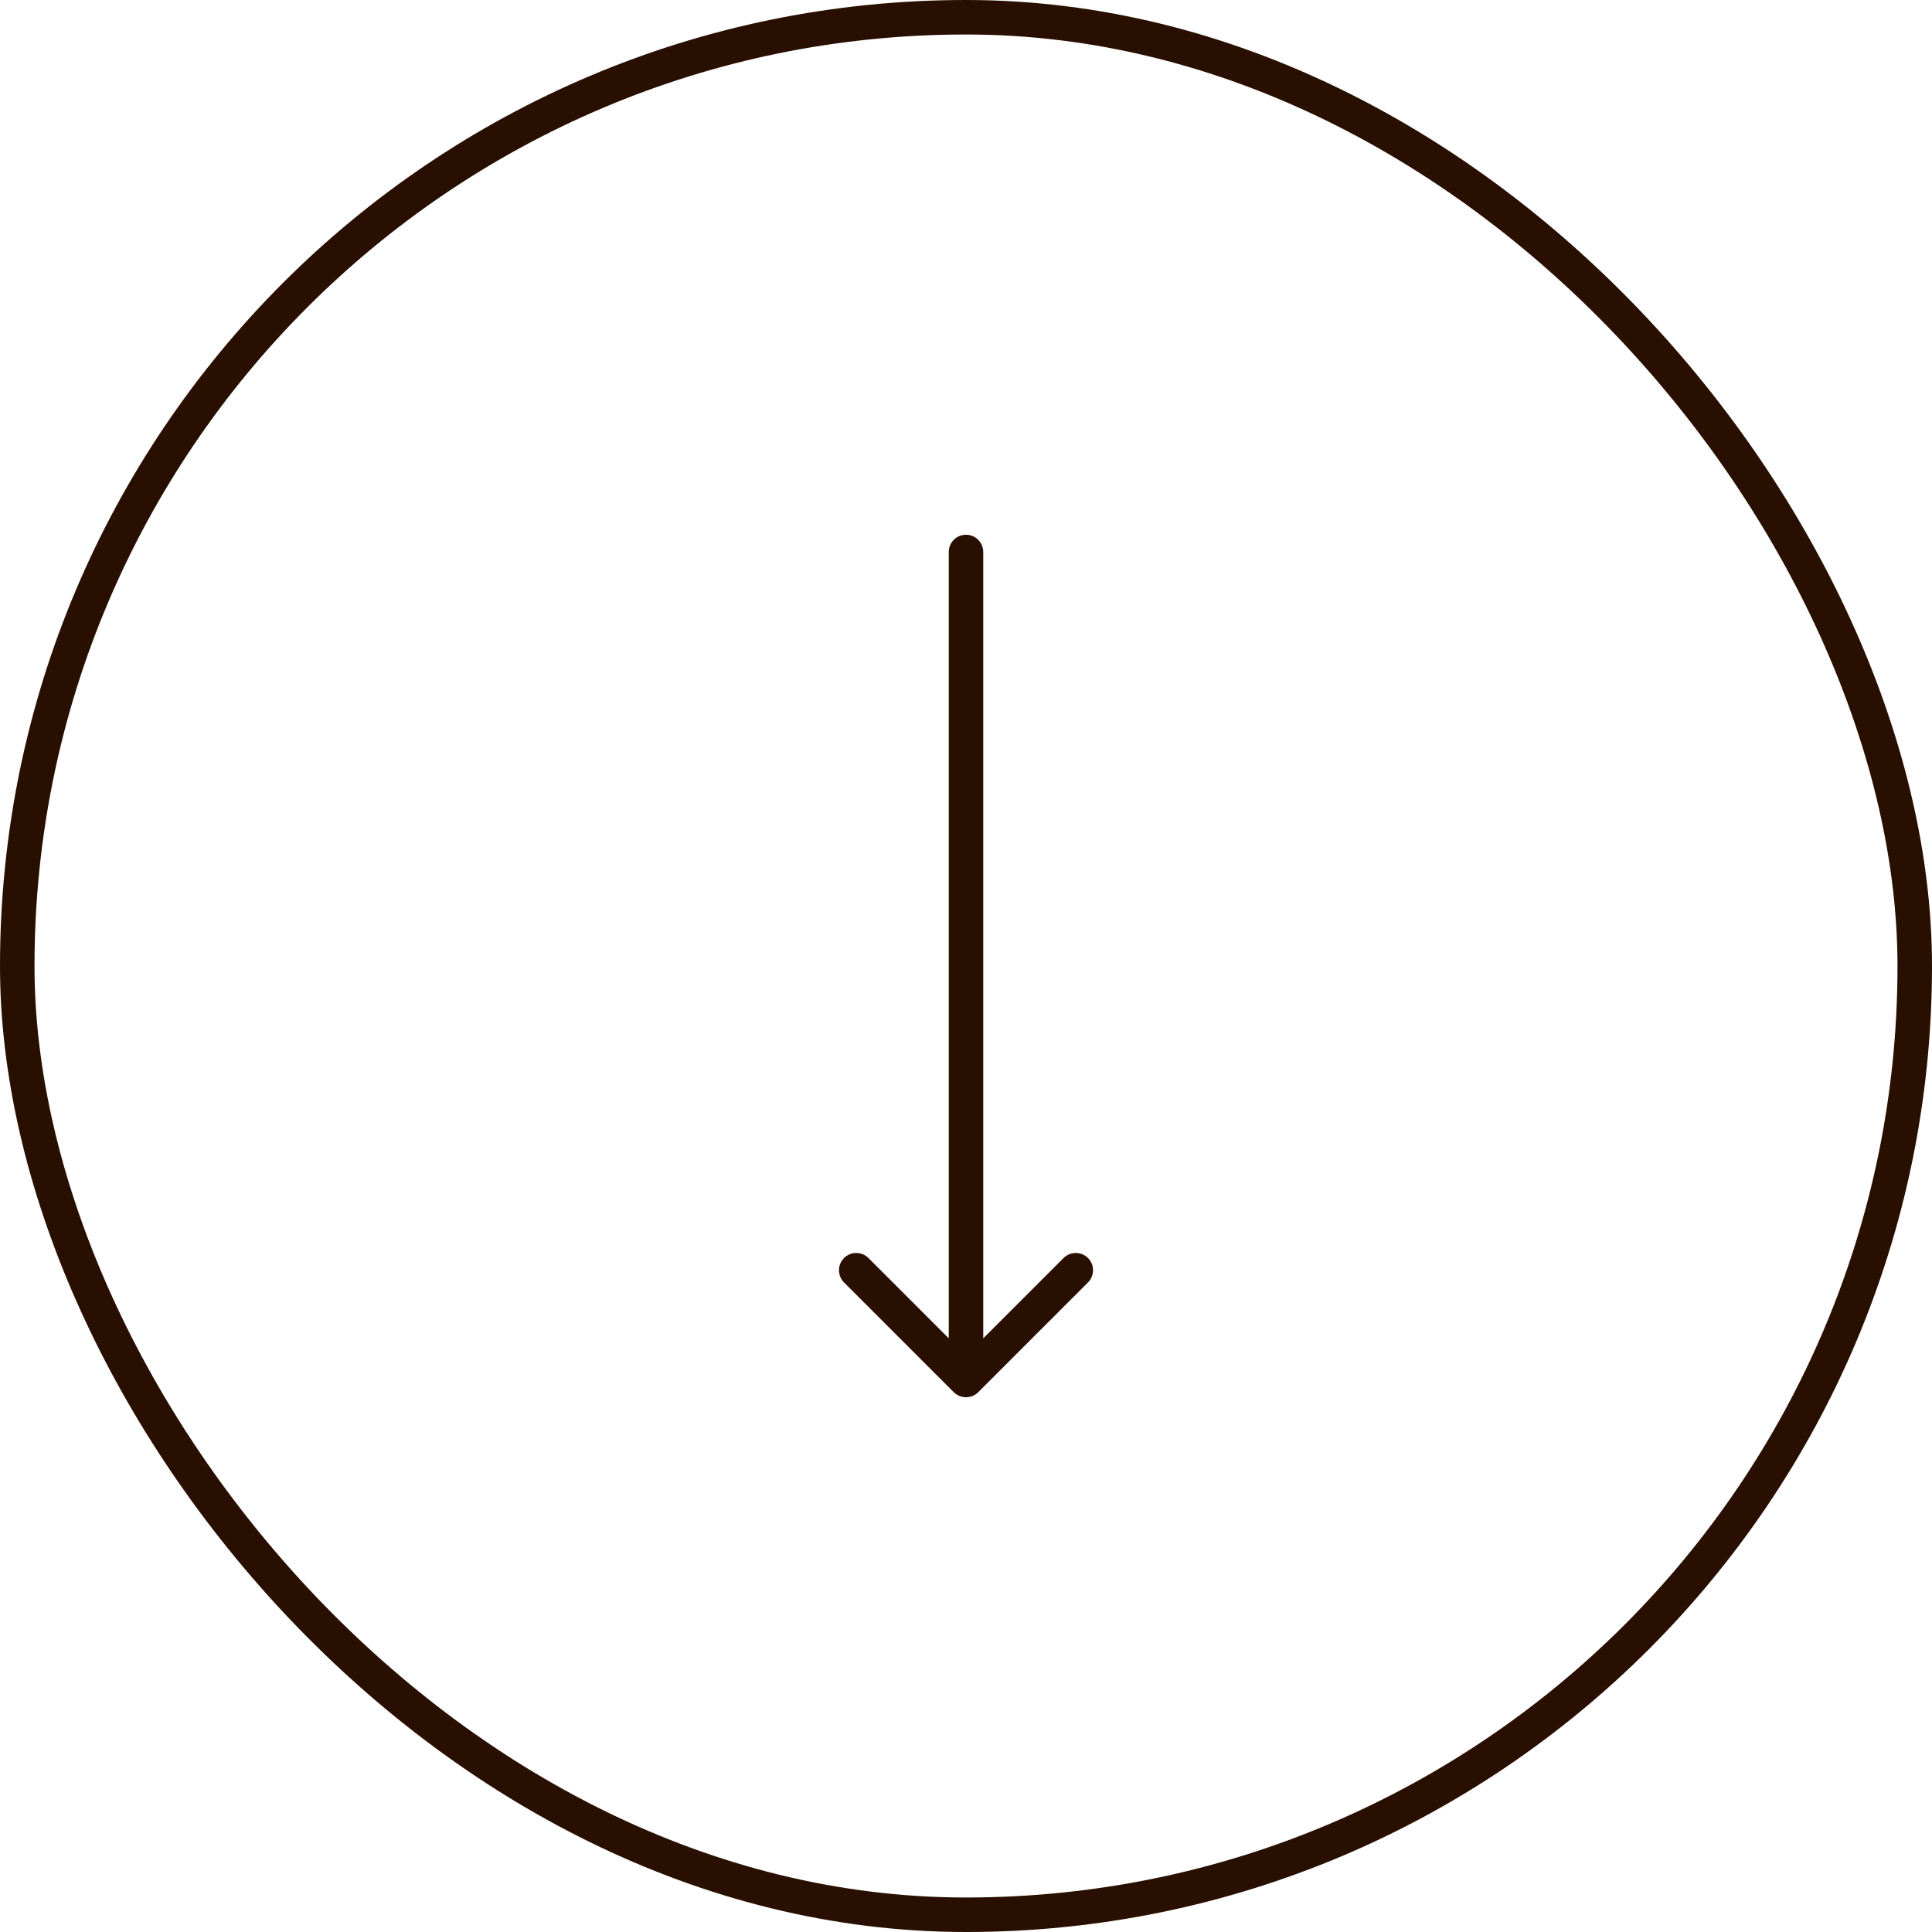 <?xml version="1.0" encoding="UTF-8"?> <svg xmlns="http://www.w3.org/2000/svg" width="28" height="28" viewBox="0 0 28 28" fill="none"> <rect x="0.25" y="0.25" width="27.5" height="27.5" rx="13.75" stroke="#280F00" stroke-width="0.5"></rect> <path d="M14.25 8C14.25 7.862 14.138 7.75 14 7.75C13.862 7.75 13.75 7.862 13.75 8L14.25 8ZM13.823 20.177C13.921 20.274 14.079 20.274 14.177 20.177L15.768 18.586C15.865 18.488 15.865 18.33 15.768 18.232C15.67 18.135 15.512 18.135 15.414 18.232L14 19.646L12.586 18.232C12.488 18.135 12.33 18.135 12.232 18.232C12.135 18.33 12.135 18.488 12.232 18.586L13.823 20.177ZM13.75 8L13.75 20L14.25 20L14.25 8L13.75 8Z" fill="#280F00"></path> </svg> 